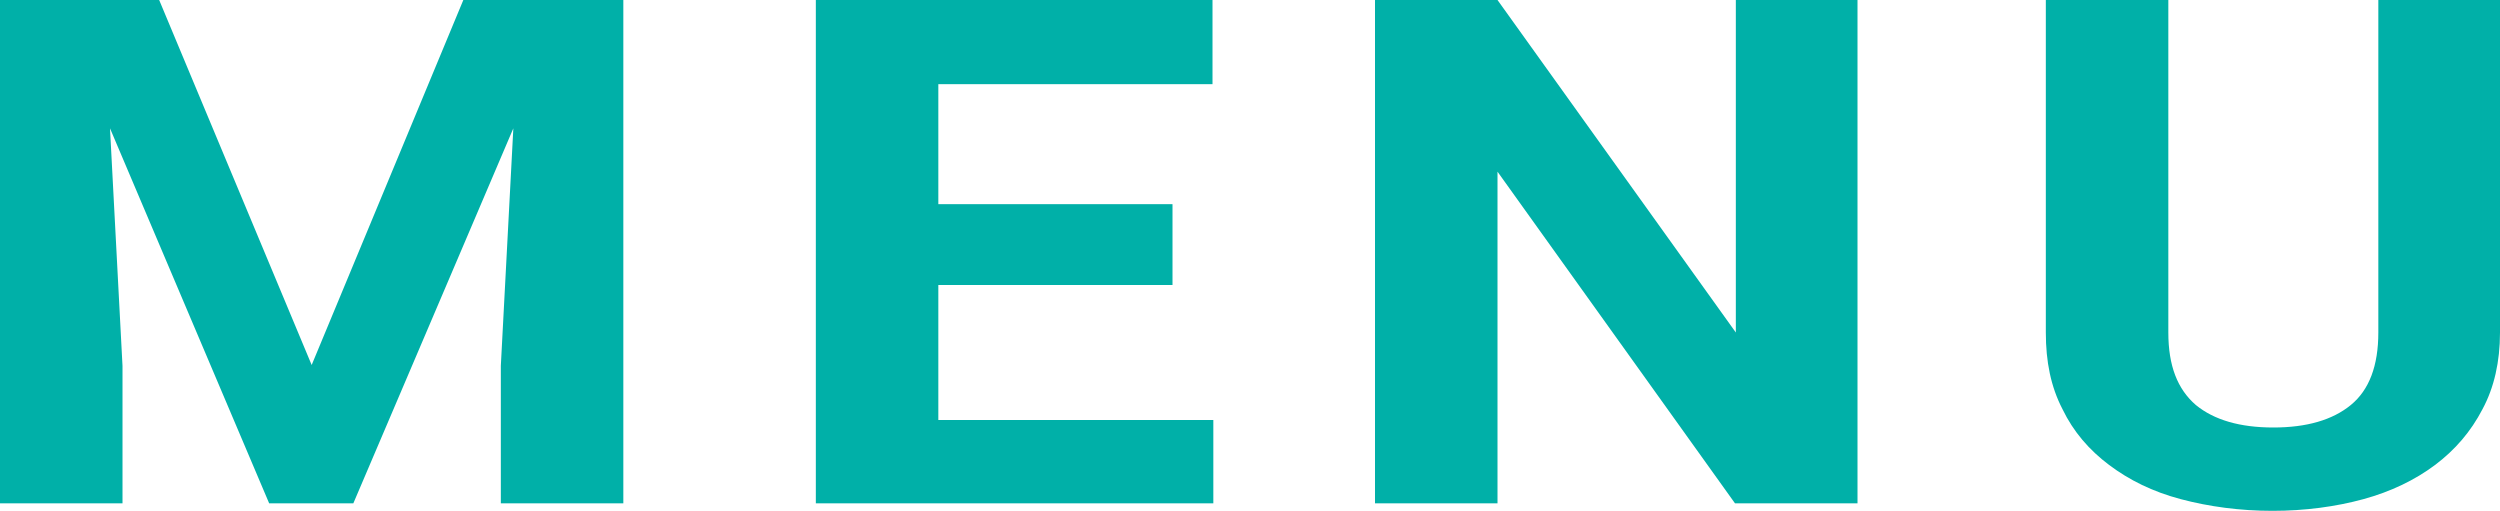 <?xml version="1.0" encoding="UTF-8"?>
<svg id="_レイヤー_2" data-name="レイヤー 2" xmlns="http://www.w3.org/2000/svg" viewBox="0 0 30 6.13">
  <g id="_レイヤー_1-2" data-name="レイヤー 1">
    <g>
      <path d="m1.91,0l1.83,4.38L5.56,0h1.92v6.04h-1.47v-1.65l.15-2.85-1.92,4.5h-1.01L1.32,1.54l.15,2.85v1.65H0V0h1.91Z" style="fill: #00b0a8; stroke-width: 0px;"/>
      <path d="m14.07,3.42h-2.81v1.62h3.3v1h-4.77V0h4.76v1.01h-3.29v1.44h2.81v.98Z" style="fill: #00b0a8; stroke-width: 0px;"/>
      <path d="m22.29,6.04h-1.47l-2.85-3.98v3.98h-1.47V0h1.47l2.86,3.99V0h1.46v6.04Z" style="fill: #00b0a8; stroke-width: 0px;"/>
      <path d="m30,0v3.99c0,.35-.07.66-.21.92-.14.27-.33.49-.57.67-.24.18-.53.32-.86.41s-.7.14-1.09.14-.76-.05-1.1-.14-.62-.23-.86-.41c-.24-.18-.43-.4-.56-.67-.14-.27-.2-.57-.2-.92V0h1.47v3.99c0,.4.11.68.33.87.22.18.53.27.93.27s.71-.09.93-.27c.22-.18.33-.47.33-.87V0h1.47Z" style="fill: #00b0a8; stroke-width: 0px;"/>
    </g>
  </g>
</svg>